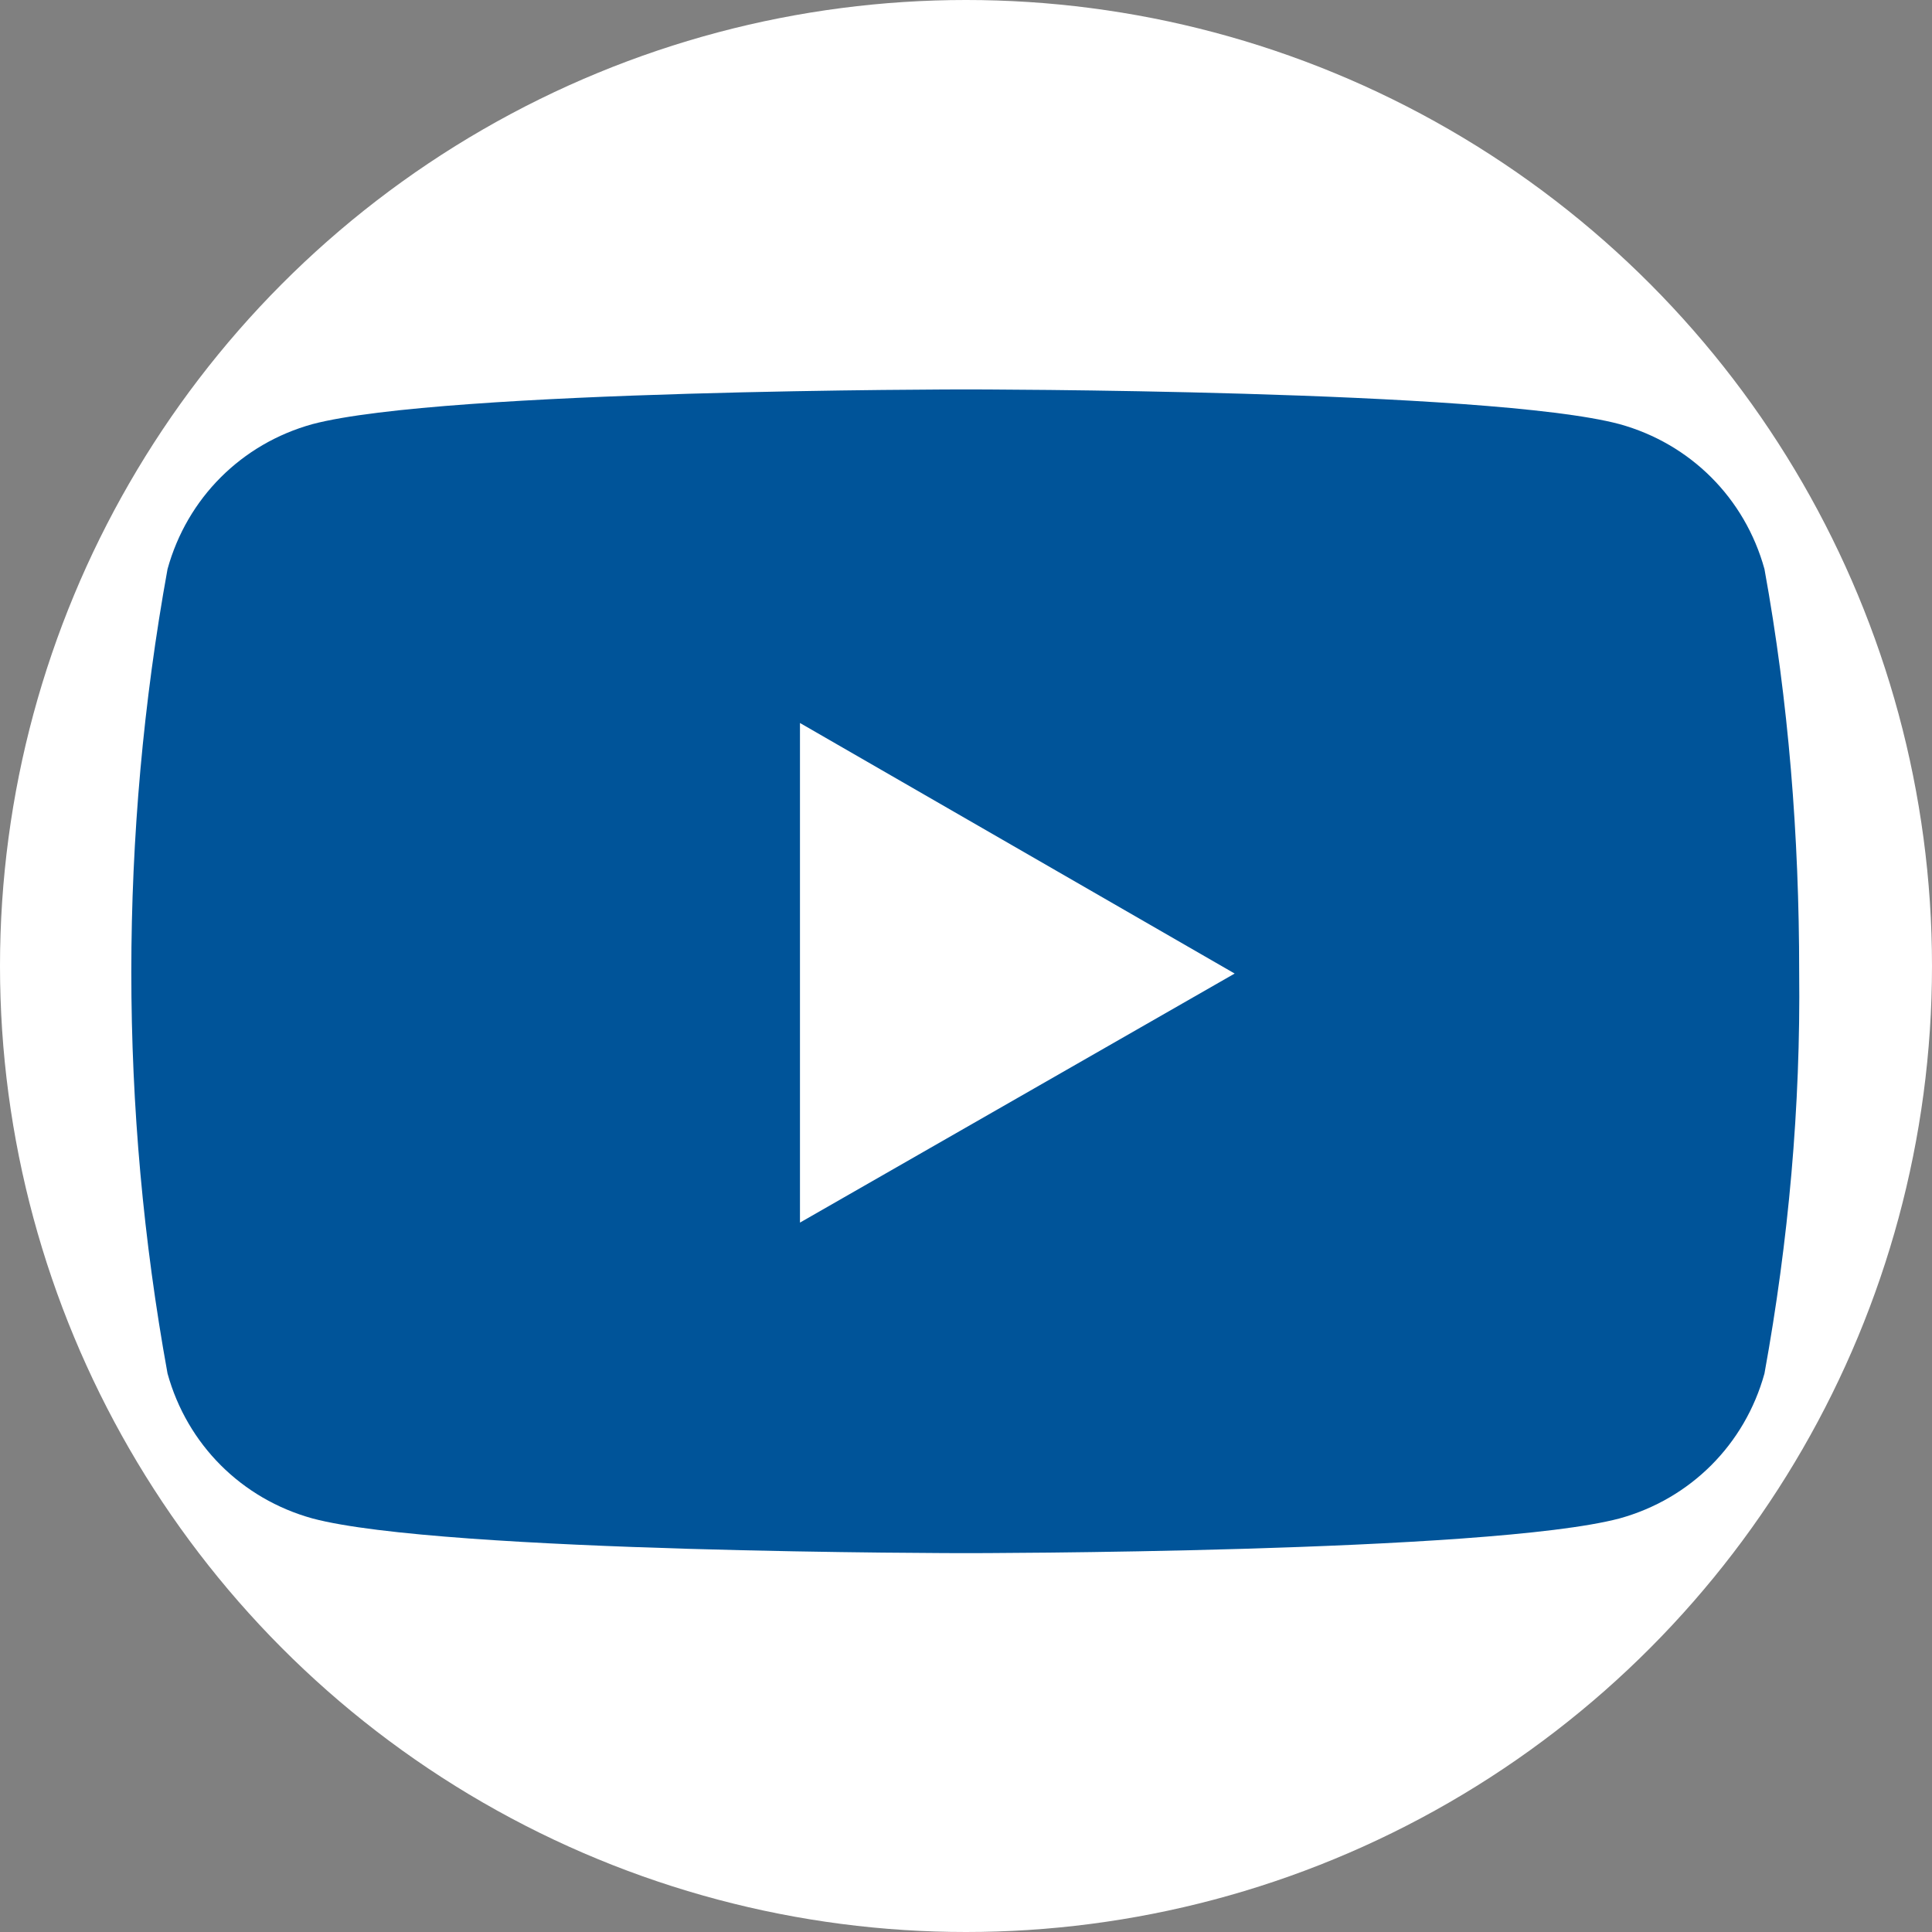 <?xml version="1.0" encoding="UTF-8"?>
<svg xmlns="http://www.w3.org/2000/svg" version="1.1" viewBox="0 0 128 128">
  <rect x="0" y="0" width="128" height="128" fill="#808080" stroke="none"/>
  <defs>
    <style>
      .cls-1 {
        fill: #fff;
      }

      .cls-2 {
        fill: #005499;
      }
    </style>
  </defs>
  <!-- Generator: Adobe Illustrator 28.6.0, SVG Export Plug-In . SVG Version: 1.2.0 Build 709)  -->
  <g>
    <g id="Layer_1">
      <circle class="cls-1" cx="64" cy="64" r="64"/>
      <path class="cls-2" d="M116.9,37.7c-1.3-4.7-4.9-8.3-9.6-9.6-8.6-2.3-43.3-2.3-43.3-2.3,0,0-34.6,0-43.3,2.3-4.7,1.3-8.3,4.9-9.6,9.6-1.6,8.8-2.4,17.8-2.4,26.7,0,8.9.8,17.8,2.4,26.6,1.3,4.7,4.9,8.3,9.6,9.6,8.6,2.3,43.3,2.3,43.3,2.3,0,0,34.6,0,43.3-2.3,4.7-1.3,8.3-4.9,9.6-9.6,1.6-8.8,2.4-17.7,2.3-26.6,0-9-.7-17.9-2.3-26.7ZM53,81v-33.1l28.8,16.6-28.8,16.5Z"/>
    </g>
  </g>
</svg>